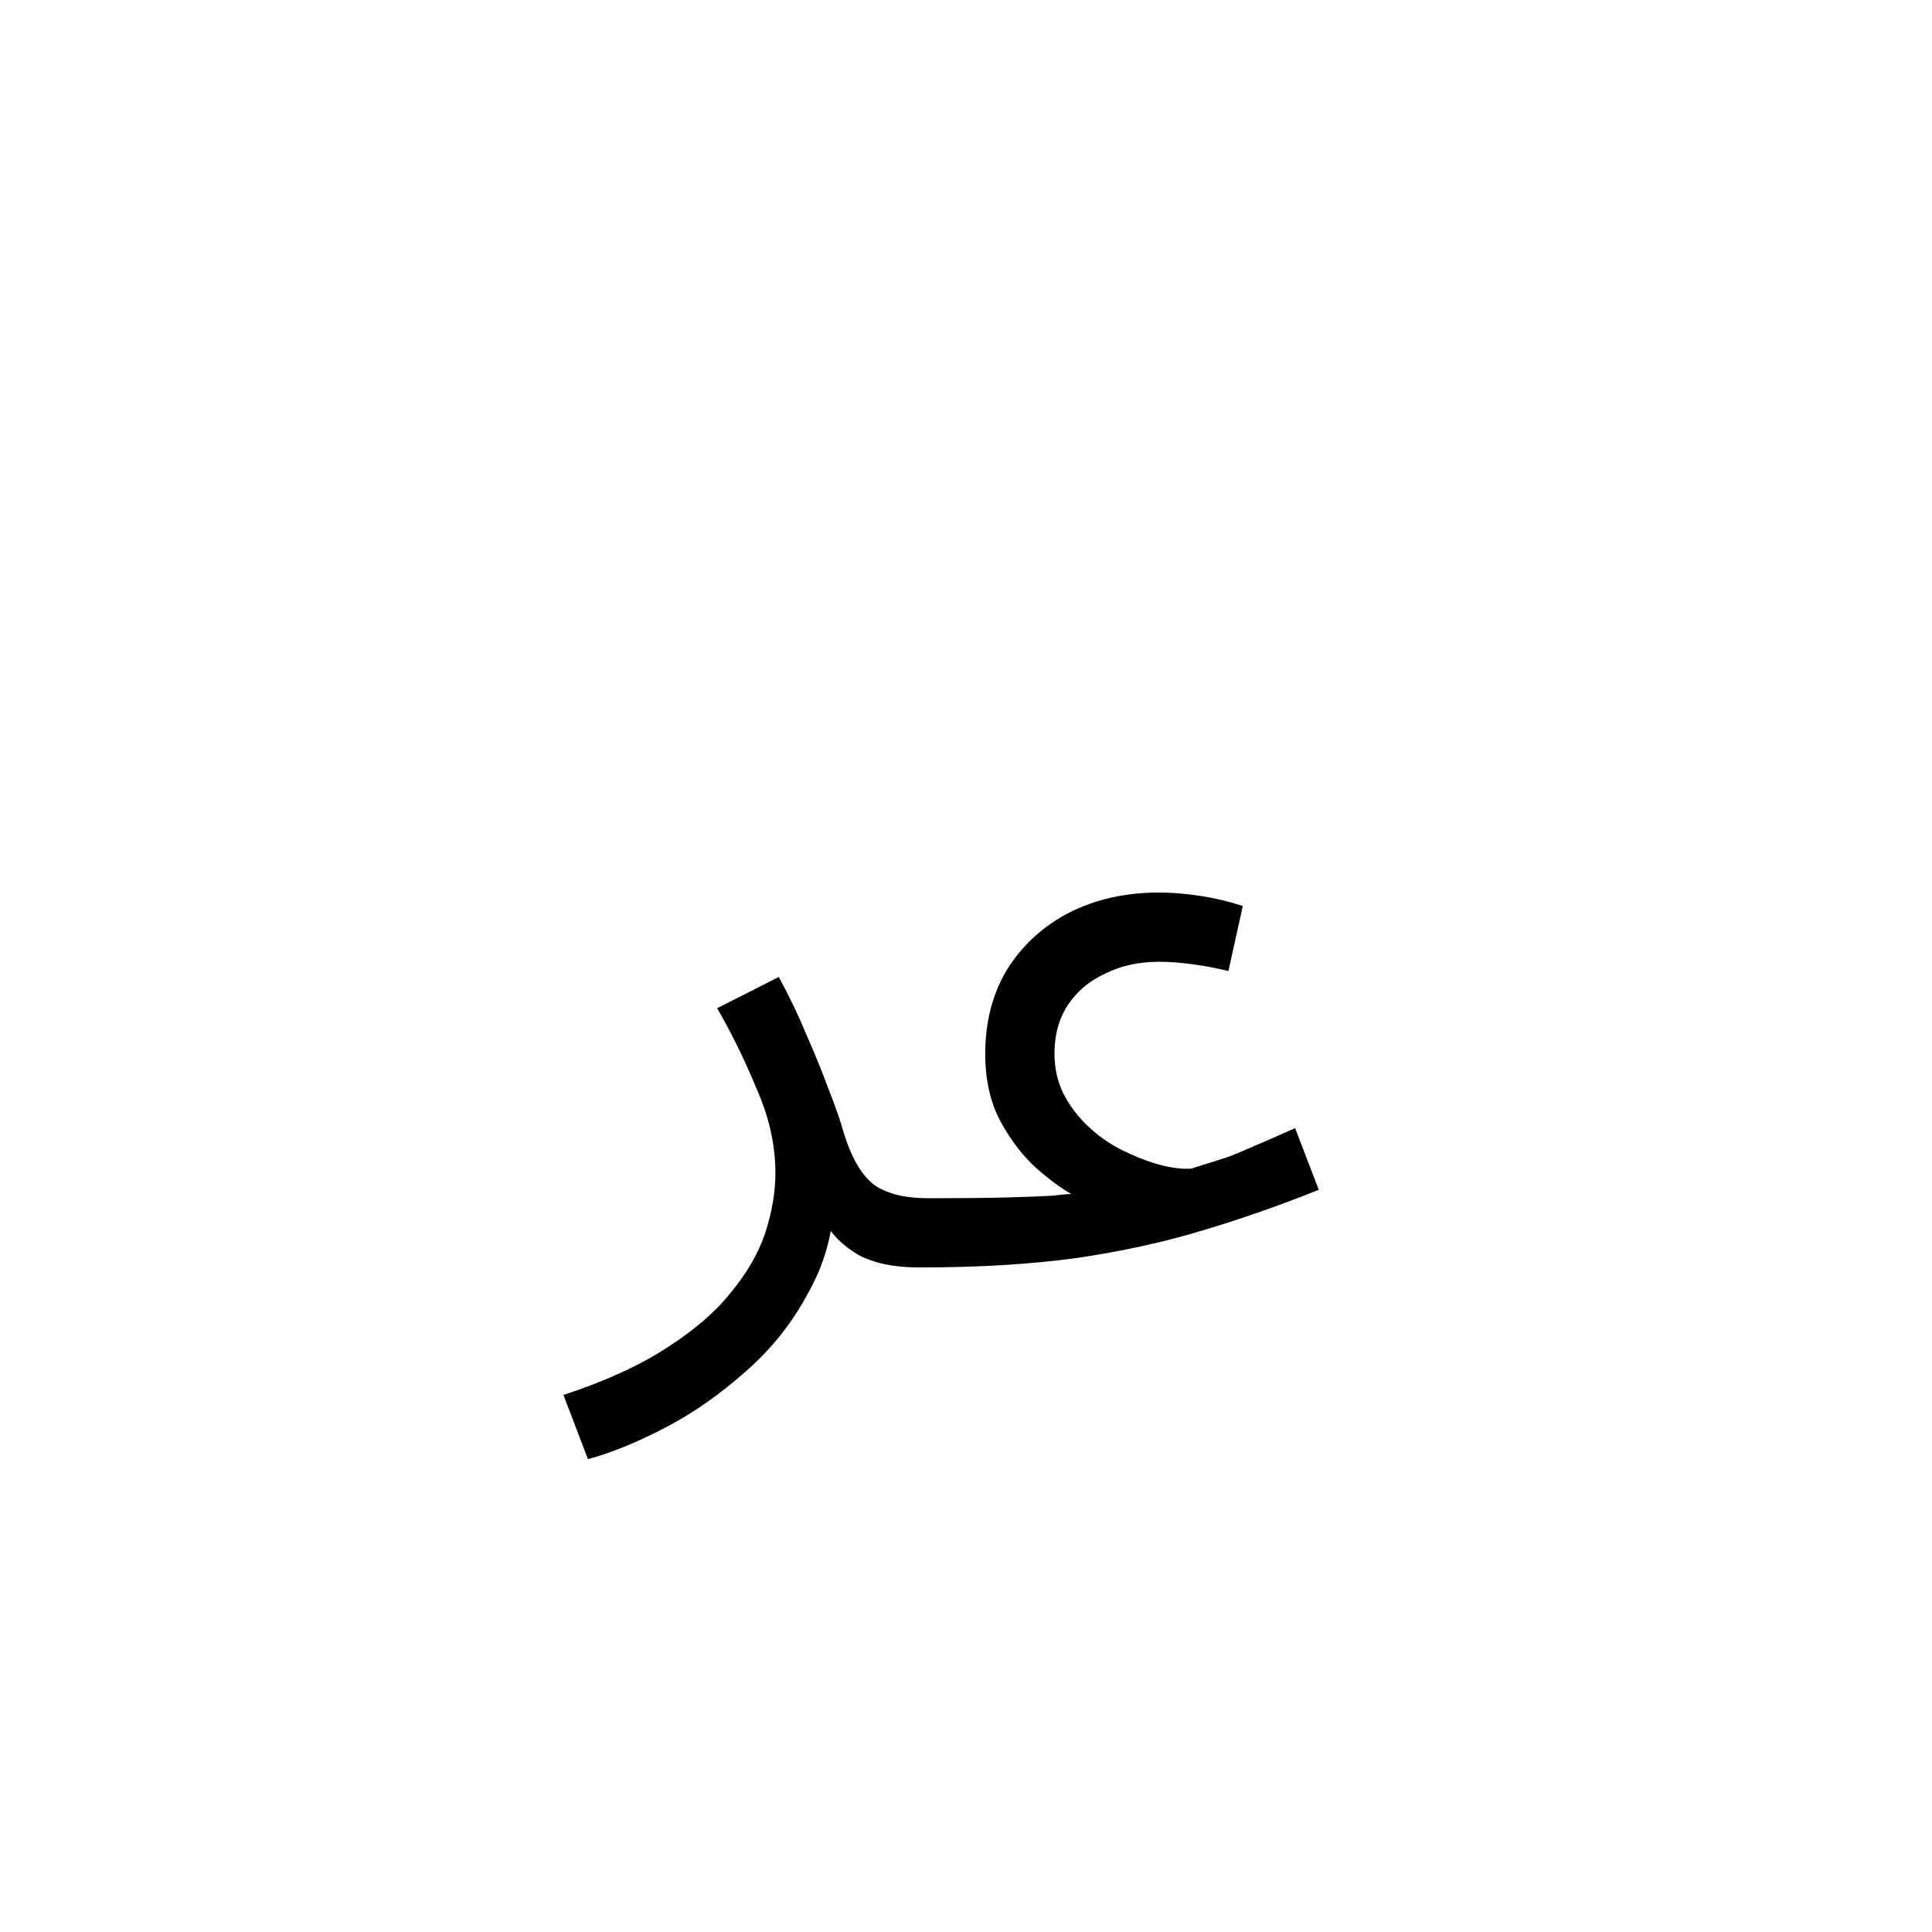 <svg xmlns="http://www.w3.org/2000/svg" fill="none" viewBox="0 0 572 572" height="572" width="572">
<path fill="black" d="M174.073 432L166.823 413C178.99 409 189.073 404.417 197.073 399.25C205.24 394.083 211.657 388.583 216.323 382.75C221.157 376.917 224.573 371 226.573 365C228.573 358.833 229.573 352.917 229.573 347.25C229.573 339.083 227.74 330.833 224.073 322.5C220.573 314 216.657 306 212.323 298.5L230.573 289.25C233.74 295.083 236.49 300.833 238.823 306.5C241.323 312.167 243.49 317.5 245.323 322.5C247.323 327.5 248.907 332.083 250.073 336.25C252.407 343.417 255.407 348.333 259.073 351C262.907 353.5 268.073 354.75 274.573 354.75C278.073 354.75 280.573 355.75 282.073 357.75C283.74 359.583 284.573 361.833 284.573 364.5C284.573 367.167 283.407 369.667 281.073 372C278.74 374.167 275.74 375.25 272.073 375.25C264.74 375.25 258.74 374 254.073 371.5C249.573 368.833 246.157 365.417 243.823 361.25C241.49 356.917 239.907 352.417 239.073 347.75L247.073 352.25C247.073 363.25 244.573 373.25 239.573 382.25C234.74 391.417 228.49 399.333 220.823 406C213.157 412.833 205.157 418.417 196.823 422.75C188.49 427.083 180.907 430.167 174.073 432ZM272.194 375.25L274.694 354.75C285.194 354.75 293.278 354.667 298.944 354.5C304.778 354.333 309.028 354.167 311.694 354C314.361 353.667 316.194 353.5 317.194 353.5C314.194 351.833 310.694 349.25 306.694 345.75C302.694 342.083 299.194 337.5 296.194 332C293.194 326.333 291.694 319.667 291.694 312C291.694 302.5 293.861 294.167 298.194 287C302.694 279.833 308.778 274.25 316.444 270.25C324.278 266.25 333.194 264.25 343.194 264.25C347.028 264.25 351.111 264.583 355.444 265.25C359.778 265.917 363.944 266.917 367.944 268.25L363.694 287.5C360.361 286.667 356.861 286 353.194 285.5C349.528 285 346.194 284.75 343.194 284.75C337.194 284.75 331.861 285.917 327.194 288.25C322.528 290.417 318.861 293.5 316.194 297.5C313.528 301.5 312.194 306.333 312.194 312C312.194 316.333 313.111 320.333 314.944 324C316.778 327.5 319.194 330.667 322.194 333.5C325.194 336.333 328.528 338.667 332.194 340.5C335.861 342.333 339.444 343.75 342.944 344.75C346.611 345.75 349.861 346.167 352.694 346C354.694 345.333 356.528 344.75 358.194 344.25C359.861 343.75 361.694 343.167 363.694 342.5C365.861 341.667 368.444 340.583 371.444 339.25C374.611 337.917 378.611 336.167 383.444 334L390.444 352.25C379.278 356.75 367.861 360.75 356.194 364.25C344.694 367.75 332.111 370.5 318.444 372.5C304.944 374.333 289.528 375.25 272.194 375.25Z"></path>
</svg>

